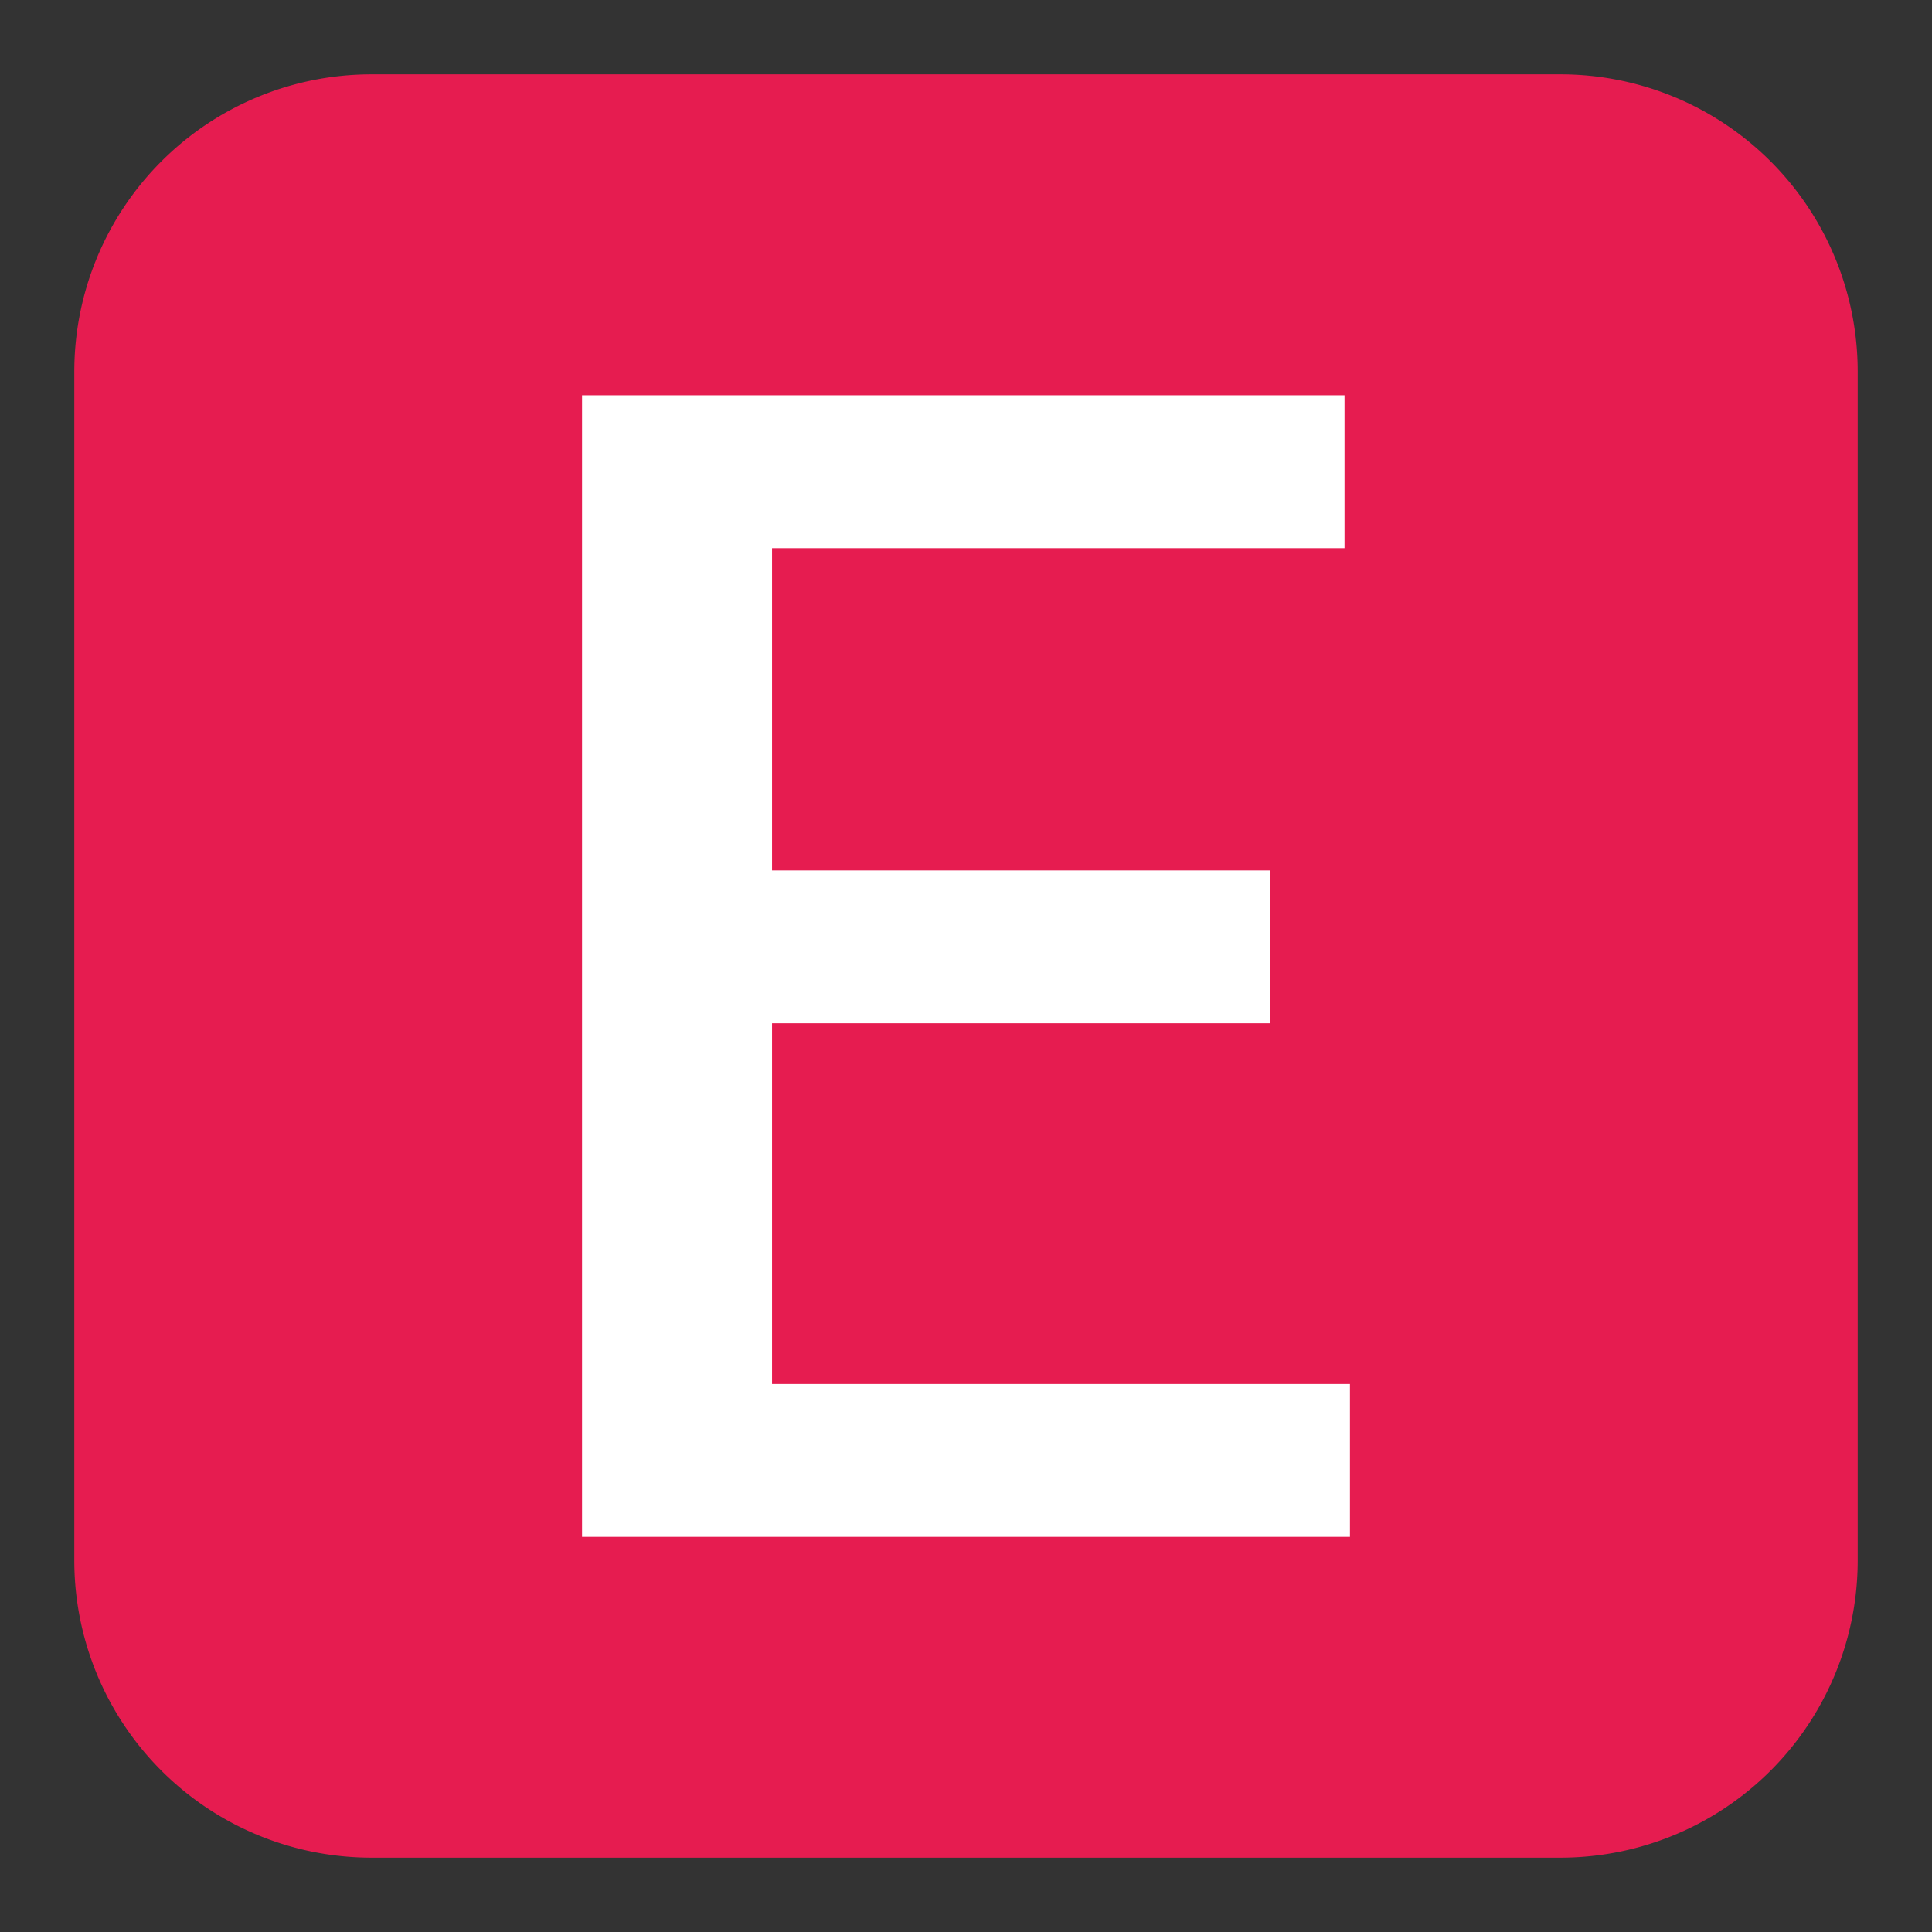 <svg id="Слой_1" data-name="Слой 1"
  xmlns:dc="http://purl.org/dc/elements/1.1/"
  xmlns:cc="http://creativecommons.org/ns#"
  xmlns:rdf="http://www.w3.org/1999/02/22-rdf-syntax-ns#"
  xmlns="http://www.w3.org/2000/svg"
  xmlns:sodipodi="http://sodipodi.sourceforge.net/DTD/sodipodi-0.dtd"
  xmlns:inkscape="http://www.inkscape.org/namespaces/inkscape" viewBox="0 0 26 26">
  <rect x="0" y="0" width="26" height="26" fill="#333333" stroke="none"/>
  <sodipodi:namedview pagecolor="#ffffff" bordercolor="#666666" borderopacity="1" objecttolerance="10" gridtolerance="10" guidetolerance="10" inkscape:pageopacity="0" inkscape:pageshadow="2" inkscape:window-width="1609" inkscape:window-height="1286" id="namedview30" showgrid="true" inkscape:zoom="27.961538" inkscape:cx="13" inkscape:cy="13" inkscape:window-x="0" inkscape:window-y="37" inkscape:window-maximized="0">
    <inkscape:grid type="xygrid" id="grid_kicad" spacingx="0.5" spacingy="0.5" color="#9999ff" opacity="0.13" empspacing="2" />
  </sodipodi:namedview>
  <defs>
    <style>.cls-1{fill:#e61c50;}.cls-2{fill:#fff;}</style>
  </defs>
  <title>erc_error_ver2</title>
  <path class="cls-1" d="M21,1H5A4,4,0,0,0,1,5V21a4,4,0,0,0,4,4H21a4,4,0,0,0,4-4V5A4,4,0,0,0,21,1Z"/>
  <path class="cls-2" d="M17.093,13.771H10.39v4.854H18.167v2.057H7.833V5.319H18.094V7.377H10.39v4.337h6.704Z"/>
</svg>
